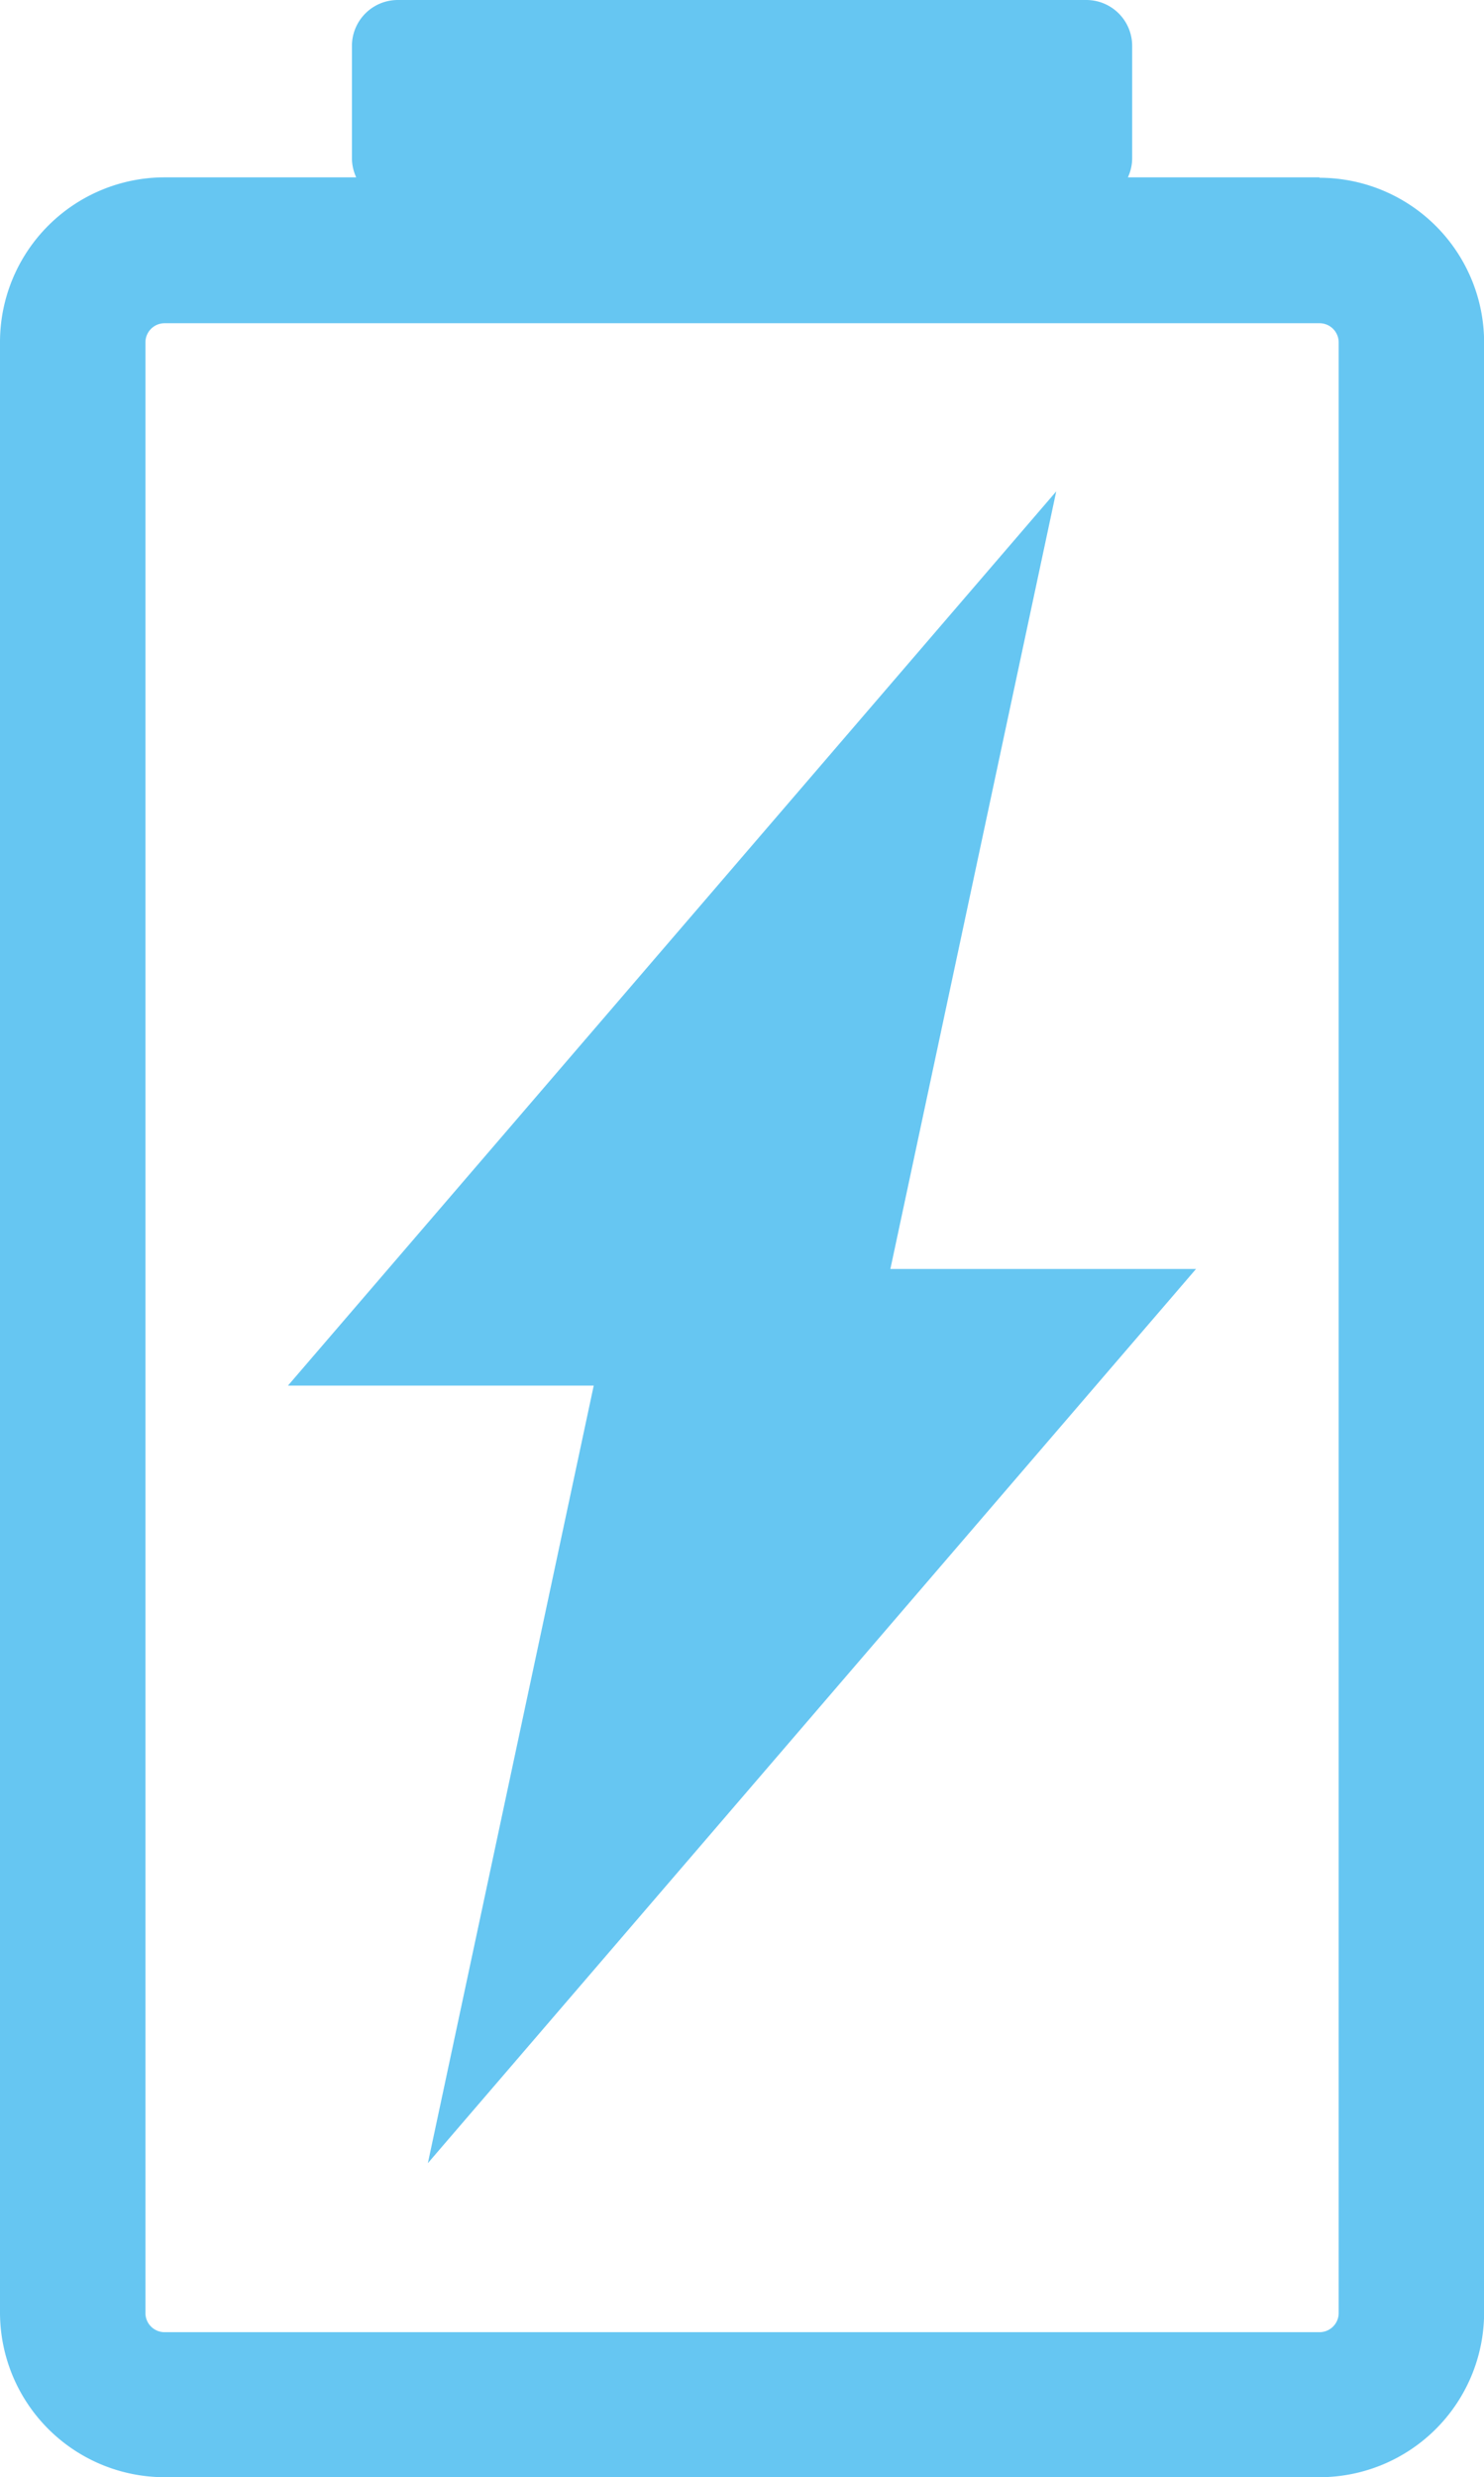 <svg xmlns="http://www.w3.org/2000/svg" xmlns:xlink="http://www.w3.org/1999/xlink" width="13.877" height="23.16" viewBox="0 0 13.877 23.16">
  <defs>
    <clipPath id="clip-path">
      <rect id="長方形_2023" data-name="長方形 2023" width="13.877" height="23.16" fill="none"/>
    </clipPath>
  </defs>
  <g id="グループ_1975" data-name="グループ 1975" transform="translate(0 0)">
    <path id="パス_3033" data-name="パス 3033" d="M19.776,26.523H16.918l1.551-7.27-7.184,8.36h2.859l-1.551,7.27Z" transform="translate(-8.592 -14.659)" fill="#66c6f2"/>
    <g id="グループ_1974" data-name="グループ 1974" transform="translate(0 0)">
      <g id="グループ_1973" data-name="グループ 1973" transform="translate(0 0)" clip-path="url(#clip-path)">
        <path id="パス_3034" data-name="パス 3034" d="M12.338,1.658H10.547a.425.425,0,0,0,.04-.178V.429A.429.429,0,0,0,10.158,0H3.72a.429.429,0,0,0-.429.429V1.48a.428.428,0,0,0,.04.178H1.539A1.541,1.541,0,0,0,0,3.2V21.622A1.541,1.541,0,0,0,1.539,23.16h10.8a1.54,1.54,0,0,0,1.539-1.538V3.2a1.54,1.54,0,0,0-1.539-1.538m.179,19.964a.179.179,0,0,1-.179.178H1.539a.179.179,0,0,1-.179-.178V3.2a.179.179,0,0,1,.179-.178h10.8a.179.179,0,0,1,.179.178Z" transform="translate(0 0)" fill="#66c6f2"/>
      </g>
    </g>
  </g>
</svg>
